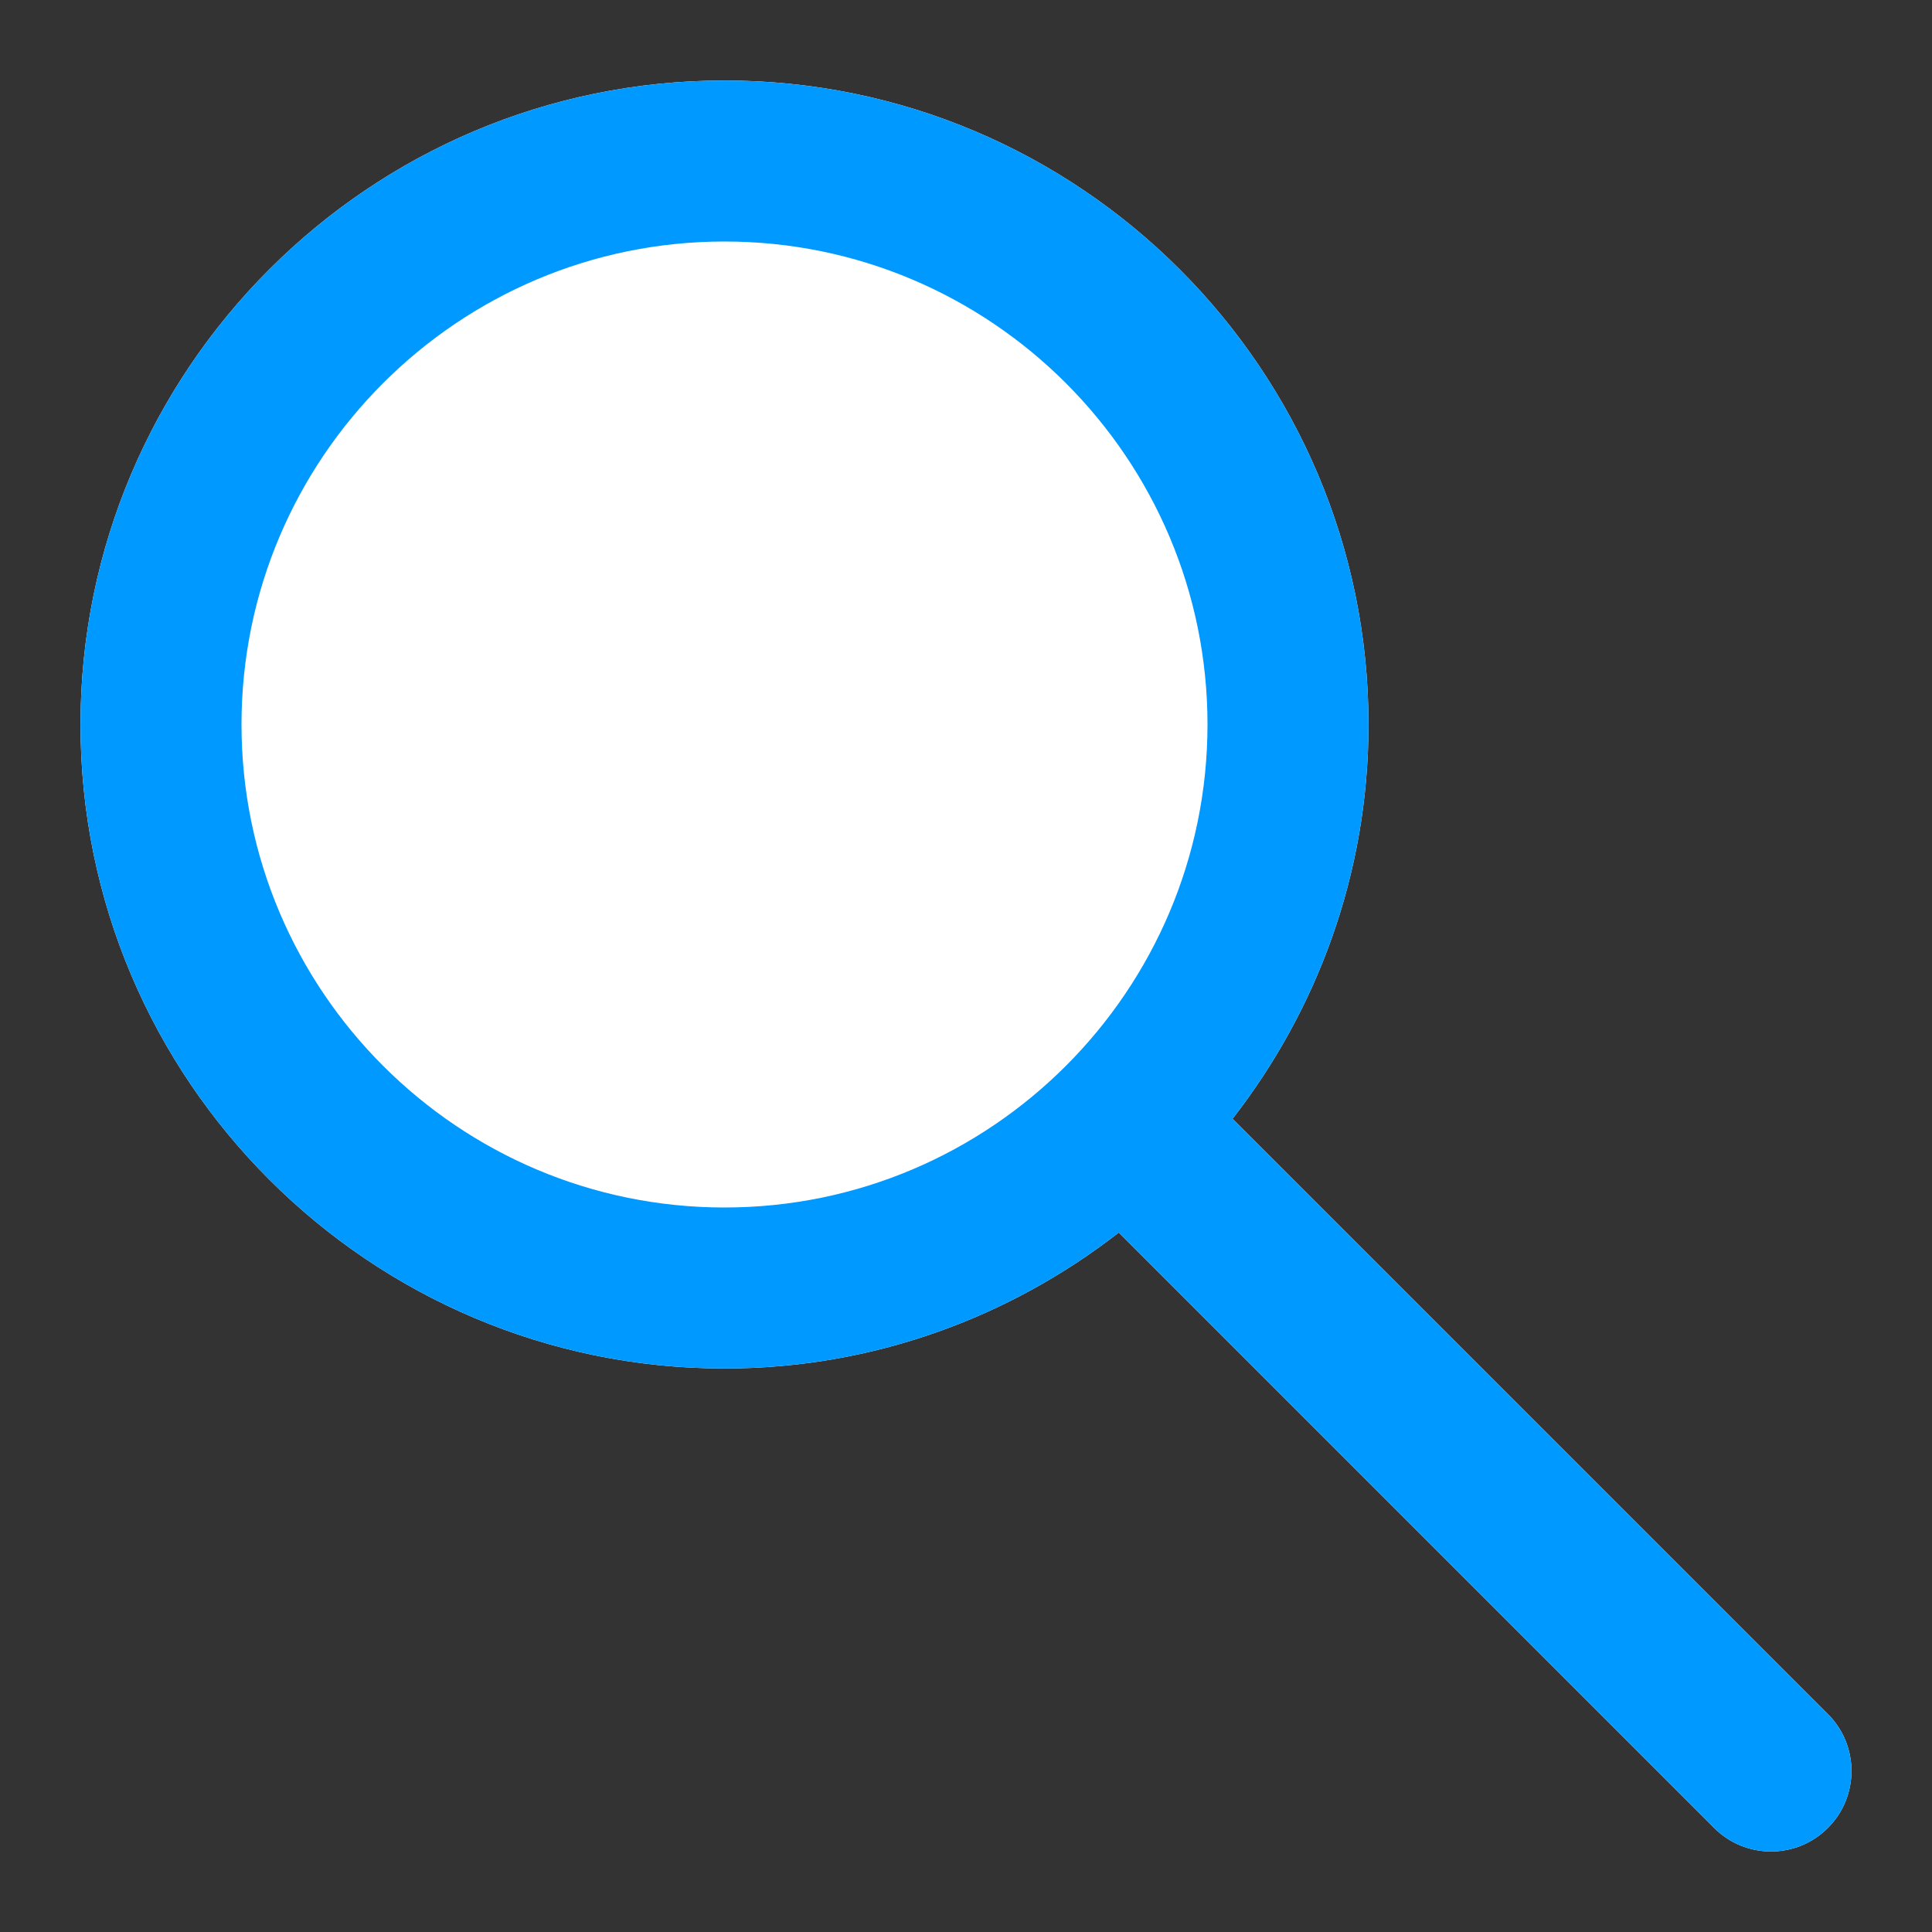 <svg id="Layer_1" enable-background="new 0 0 48 48" height="48" viewBox="0 0 48 48" width="48" xmlns="http://www.w3.org/2000/svg"><rect x="0" y="0" width="48" height="48" fill="#333333" stroke="none"/><path d="m45.414 42.586-14.791-14.791c2.108-2.71 3.377-6.104 3.377-9.795 0-8.822-7.178-16-16-16s-16 7.178-16 16 7.178 16 16 16c3.691 0 7.085-1.269 9.795-3.377l14.791 14.791c.391.391.902.586 1.414.586s1.023-.195 1.414-.586c.781-.781.781-2.047 0-2.828z" fill="#fff"/><path d="m45.414 42.586-14.791-14.791c2.108-2.71 3.377-6.104 3.377-9.795 0-8.822-7.178-16-16-16s-16 7.178-16 16 7.178 16 16 16c3.691 0 7.085-1.269 9.795-3.377l14.791 14.791c.391.391.902.586 1.414.586s1.023-.195 1.414-.586c.781-.781.781-2.047 0-2.828zm-39.414-24.586c0-6.617 5.383-12 12-12s12 5.383 12 12-5.383 12-12 12-12-5.383-12-12z" fill="#09f"/></svg>